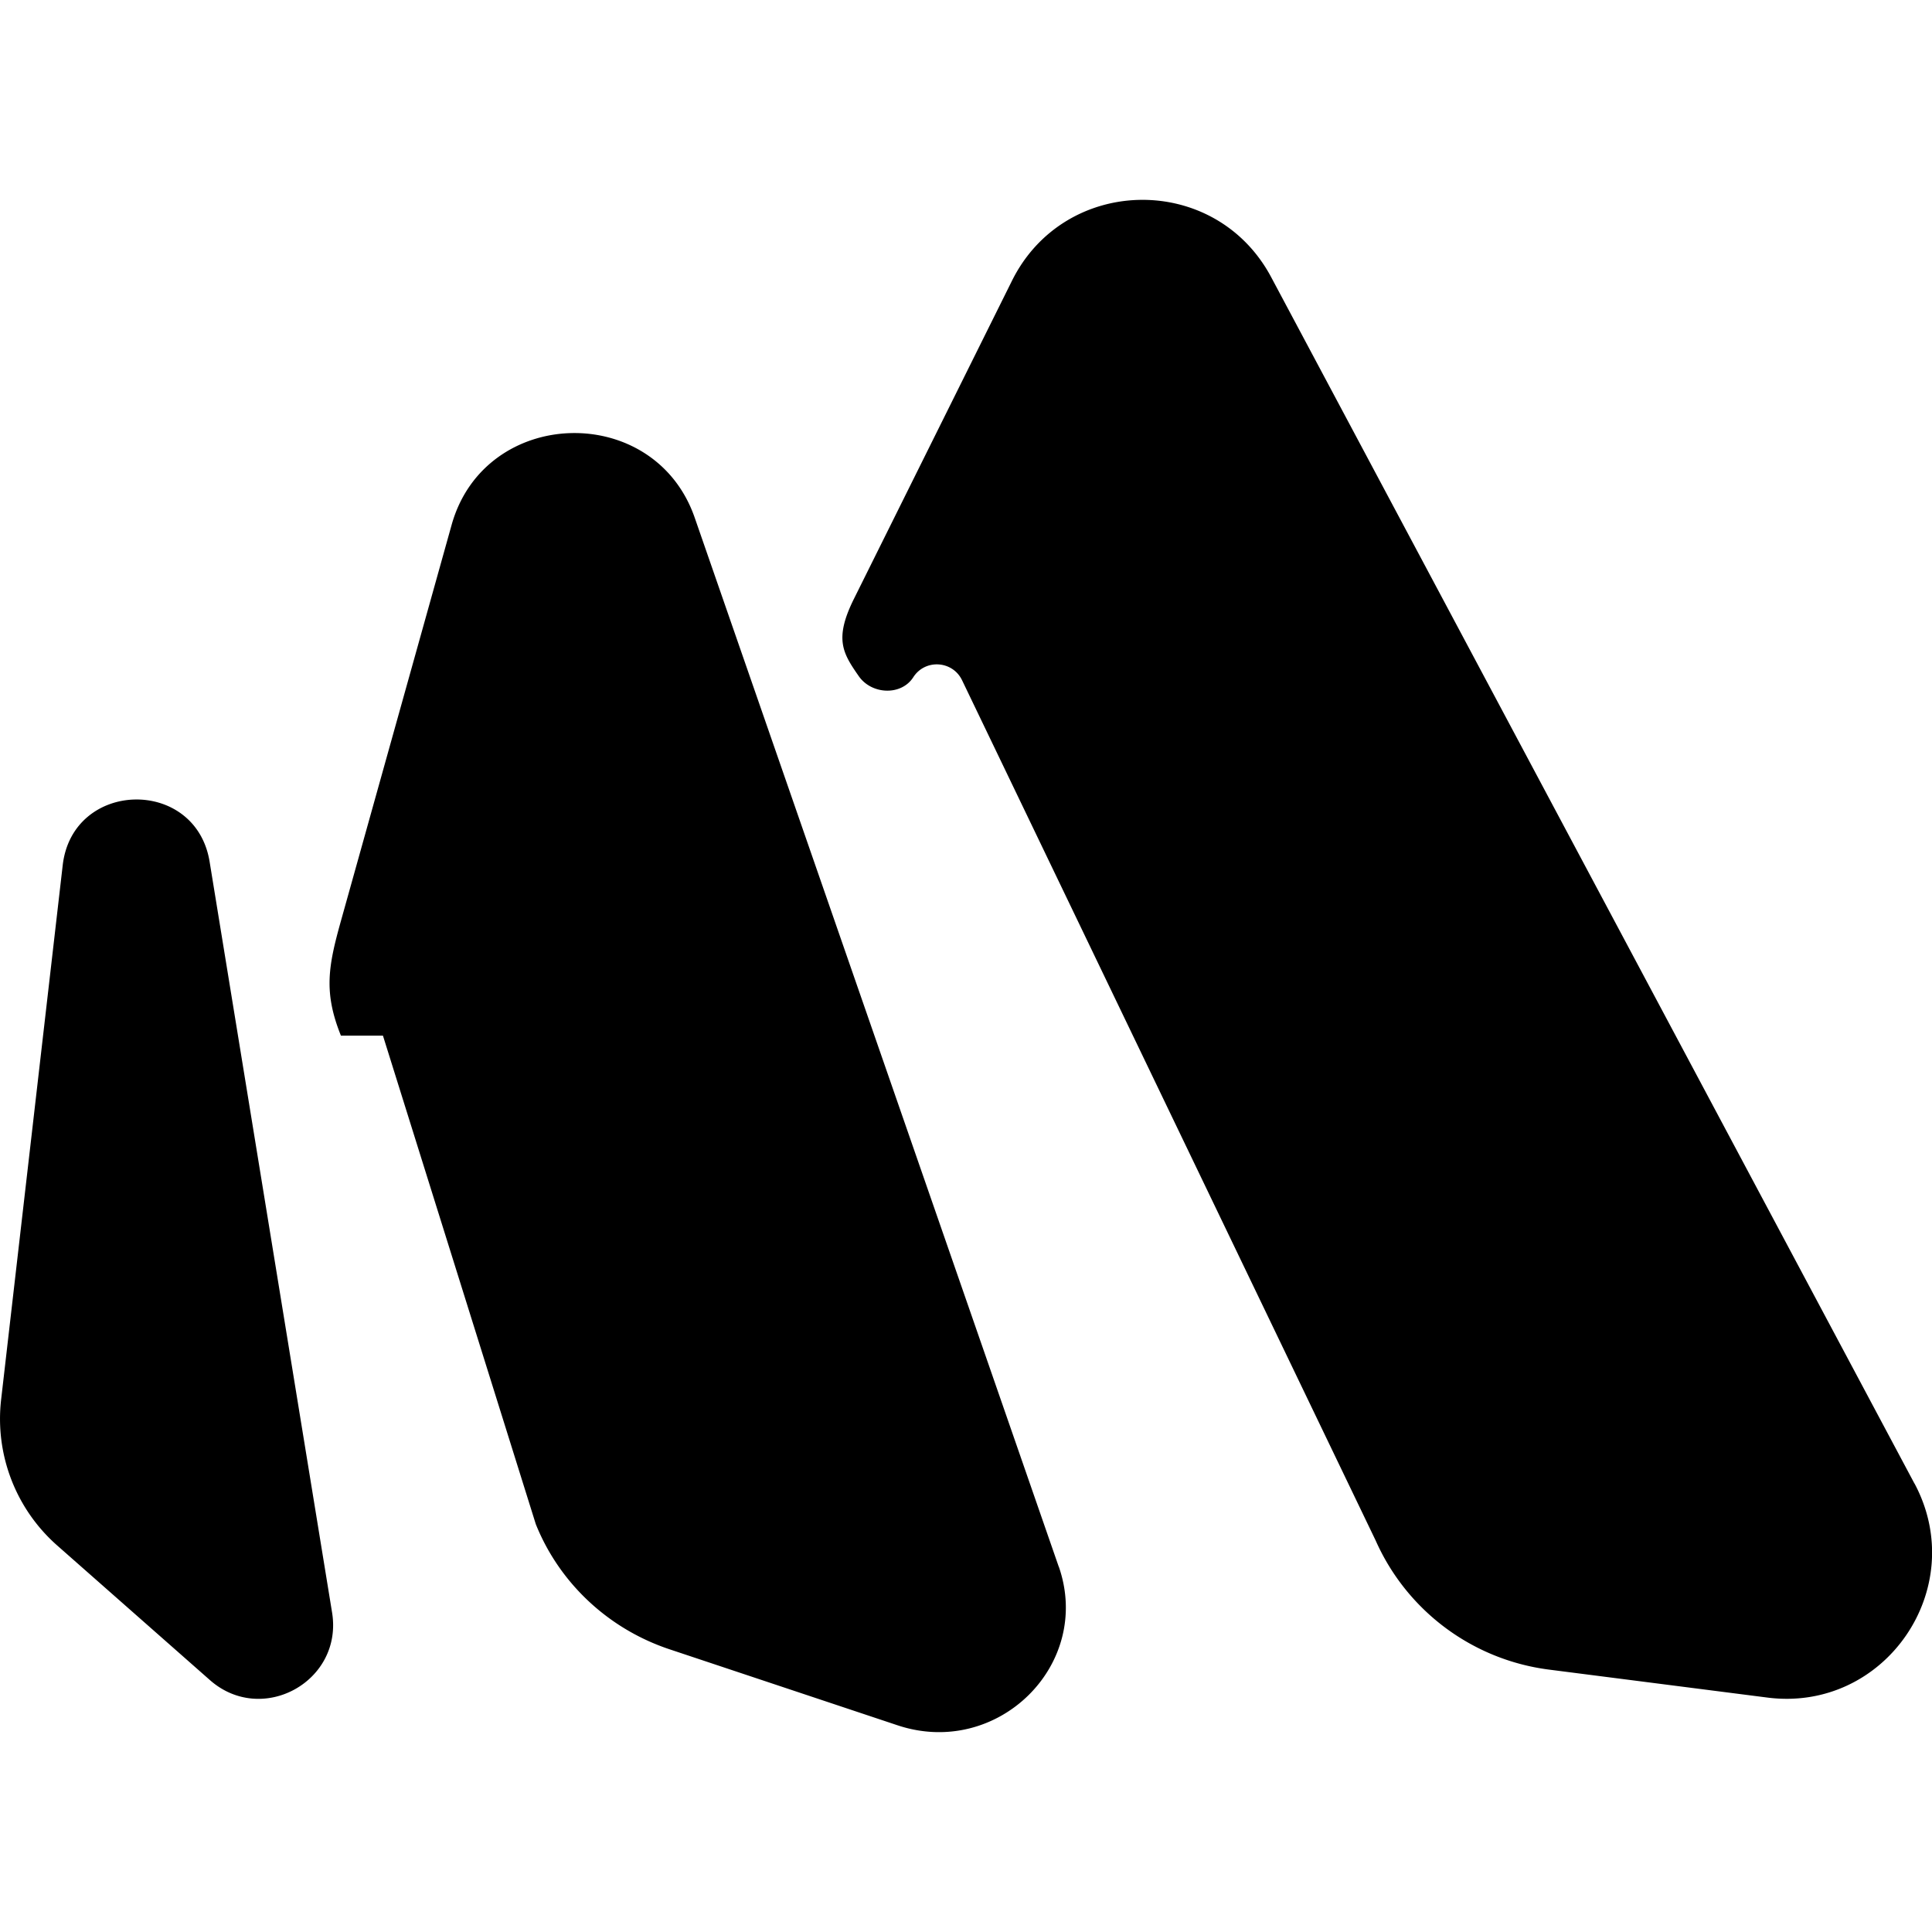 <svg fill="#000" role="img" viewBox="0 0 24 24" xmlns="http://www.w3.org/2000/svg"><title>Better Stack</title><path d="m.779 10.748-.765 6.638a2.096 2.096 0 0 0 .696 1.812l1.897 1.672c.649.573 1.658.015 1.518-.84L2.604 10.705c-.172-1.056-1.702-1.02-1.825.043Zm12.373 8.714L8.63 6.431c-.502-1.447-2.608-1.385-3.02.09l-1.376 4.923c-.156.559-.216.882.001 1.421h.522l1.899 6.069c.294.732.902 1.301 1.661 1.554l2.832.944c1.242.414 2.427-.751 2.004-1.97zm10.63-1.033L15.791 3.443c-.697-1.307-2.578-1.273-3.227.059l-1.965 3.955c-.237.487-.127.661.07.944.159.227.526.245.676.012.147-.229.488-.208.606.037l5.138 10.687a2.735 2.735 0 0 0 2.142 1.602l2.718.348c1.463.192 2.53-1.354 1.834-2.658z"/></svg>